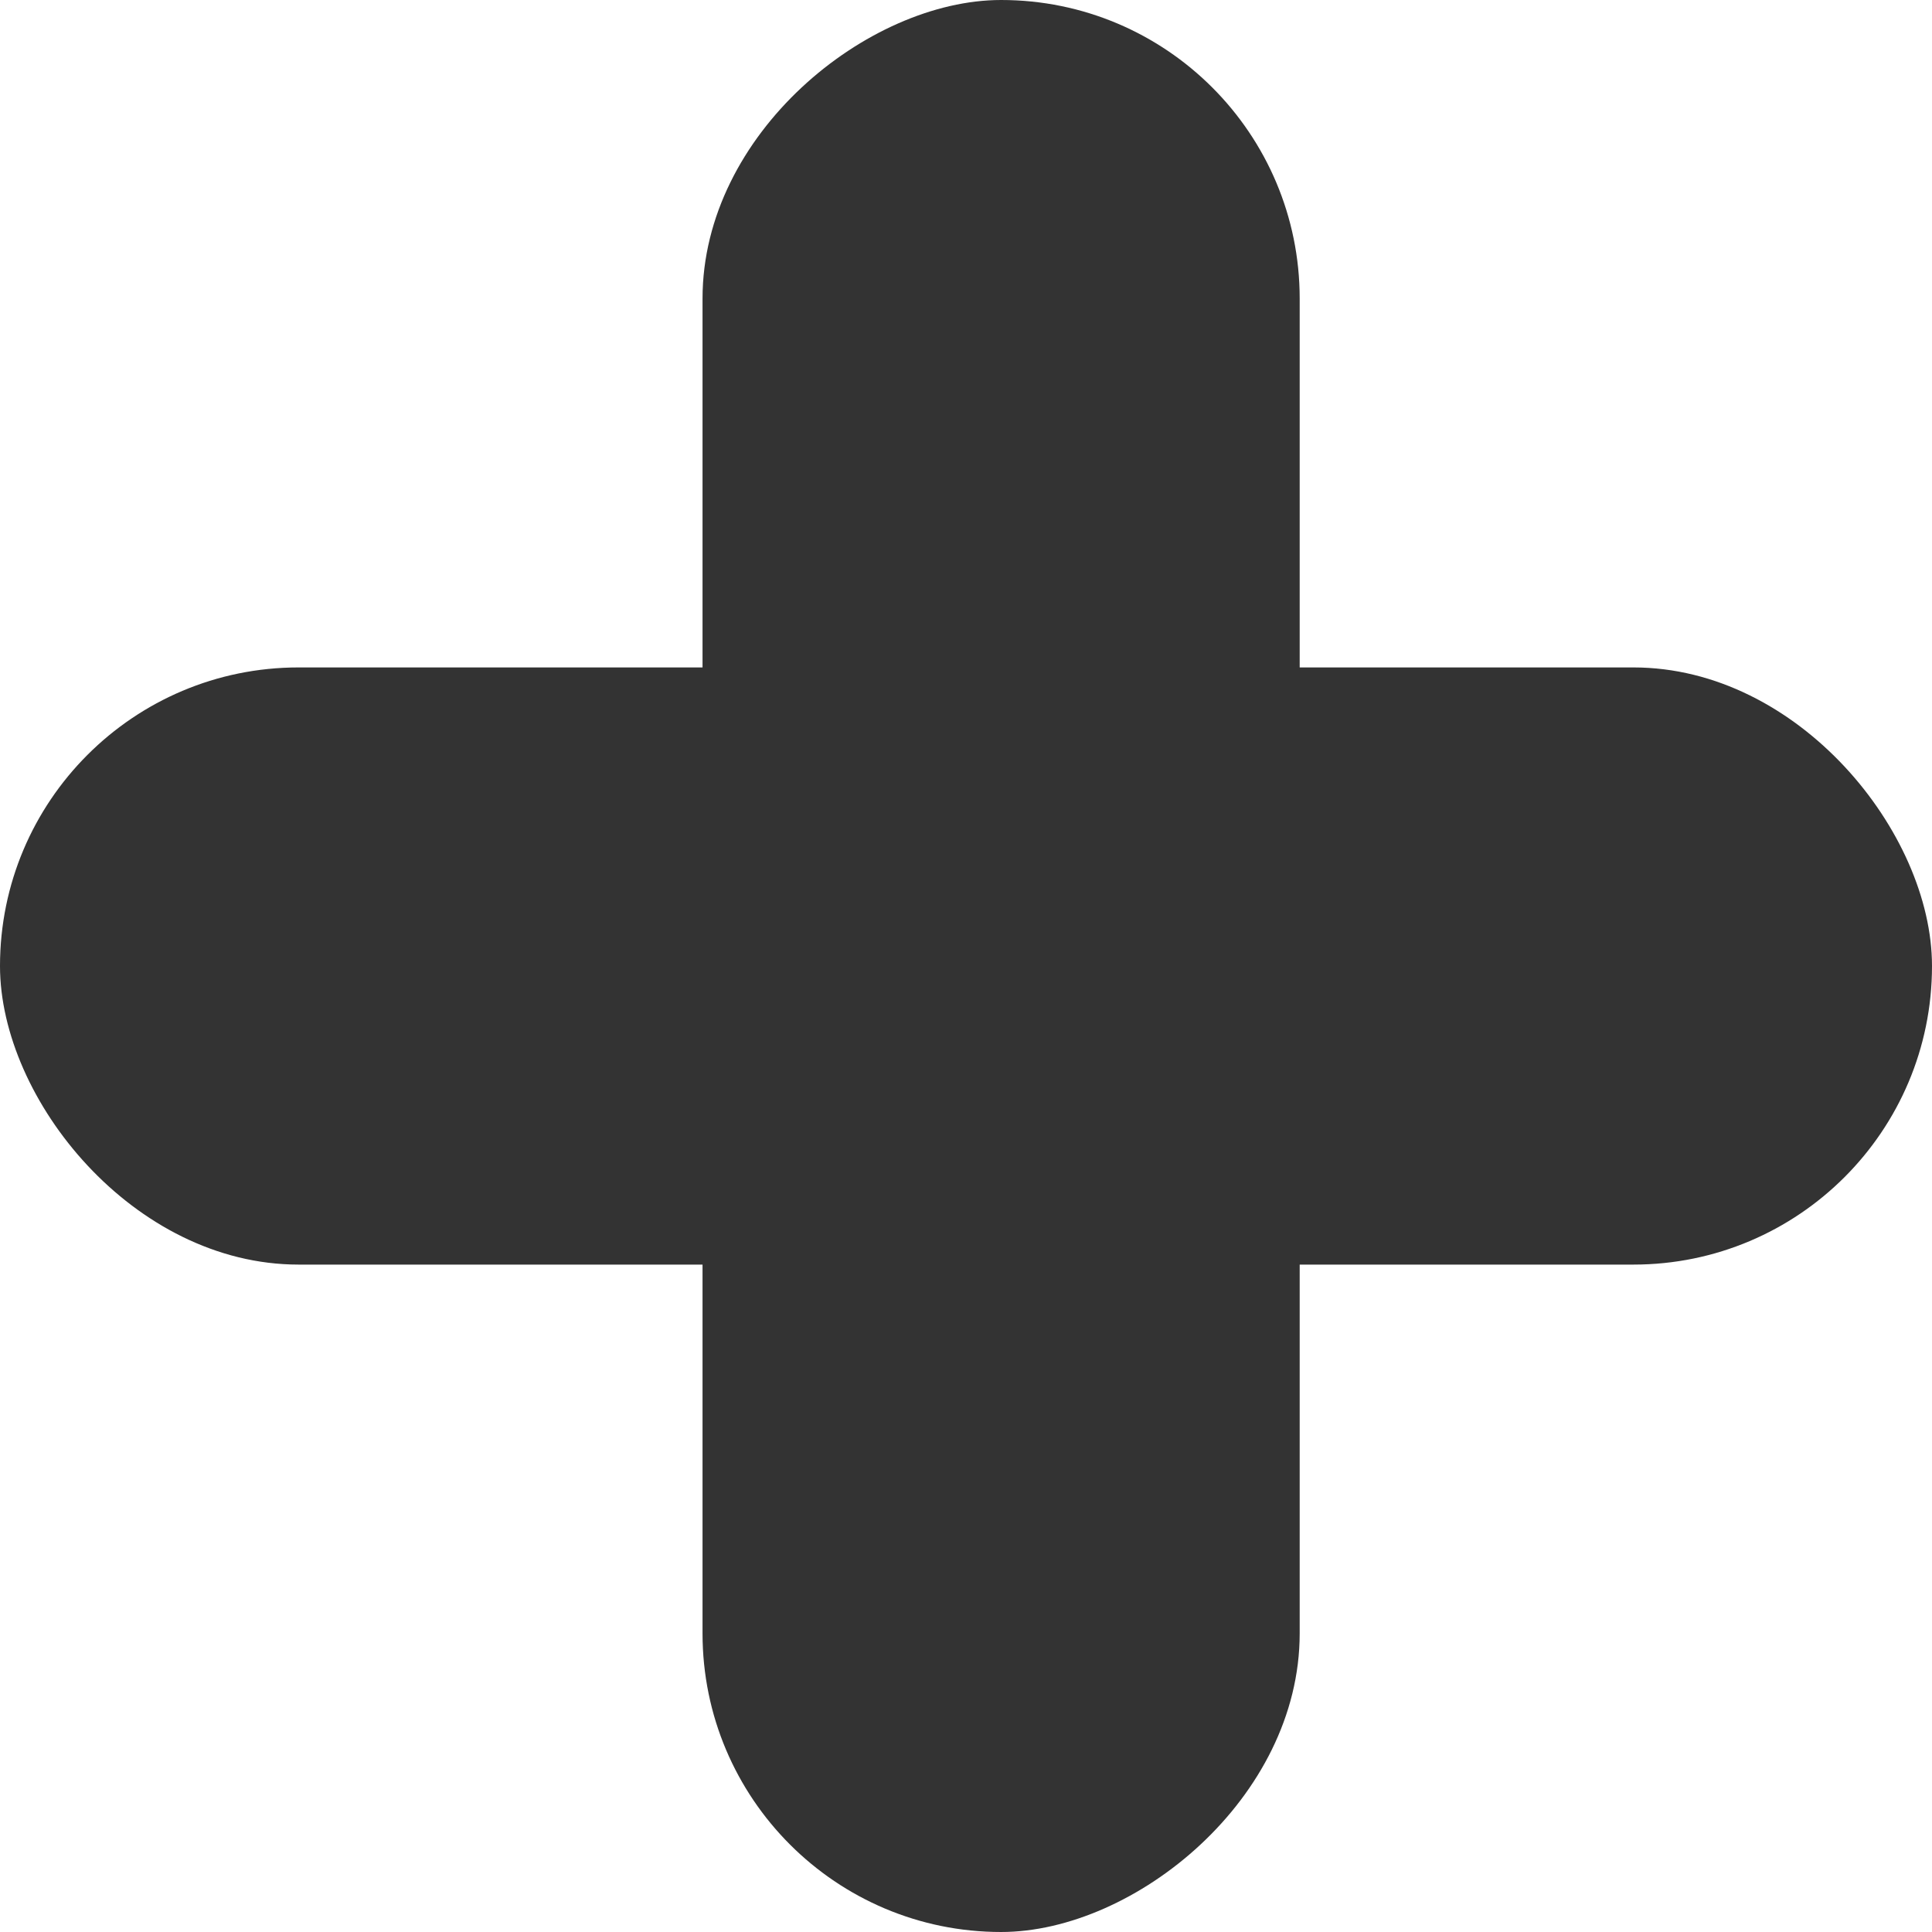 <svg xmlns="http://www.w3.org/2000/svg" width="74.147" height="74.146" viewBox="0 0 74.147 74.146"><g transform="translate(-1694 -4209.49)"><rect width="74.147" height="22.918" rx="11.459" transform="translate(1694 4235.105)" fill="#333"></rect><rect width="74.147" height="22.918" rx="11.459" transform="translate(1743.88 4209.49) rotate(90)" fill="#333"></rect></g></svg>